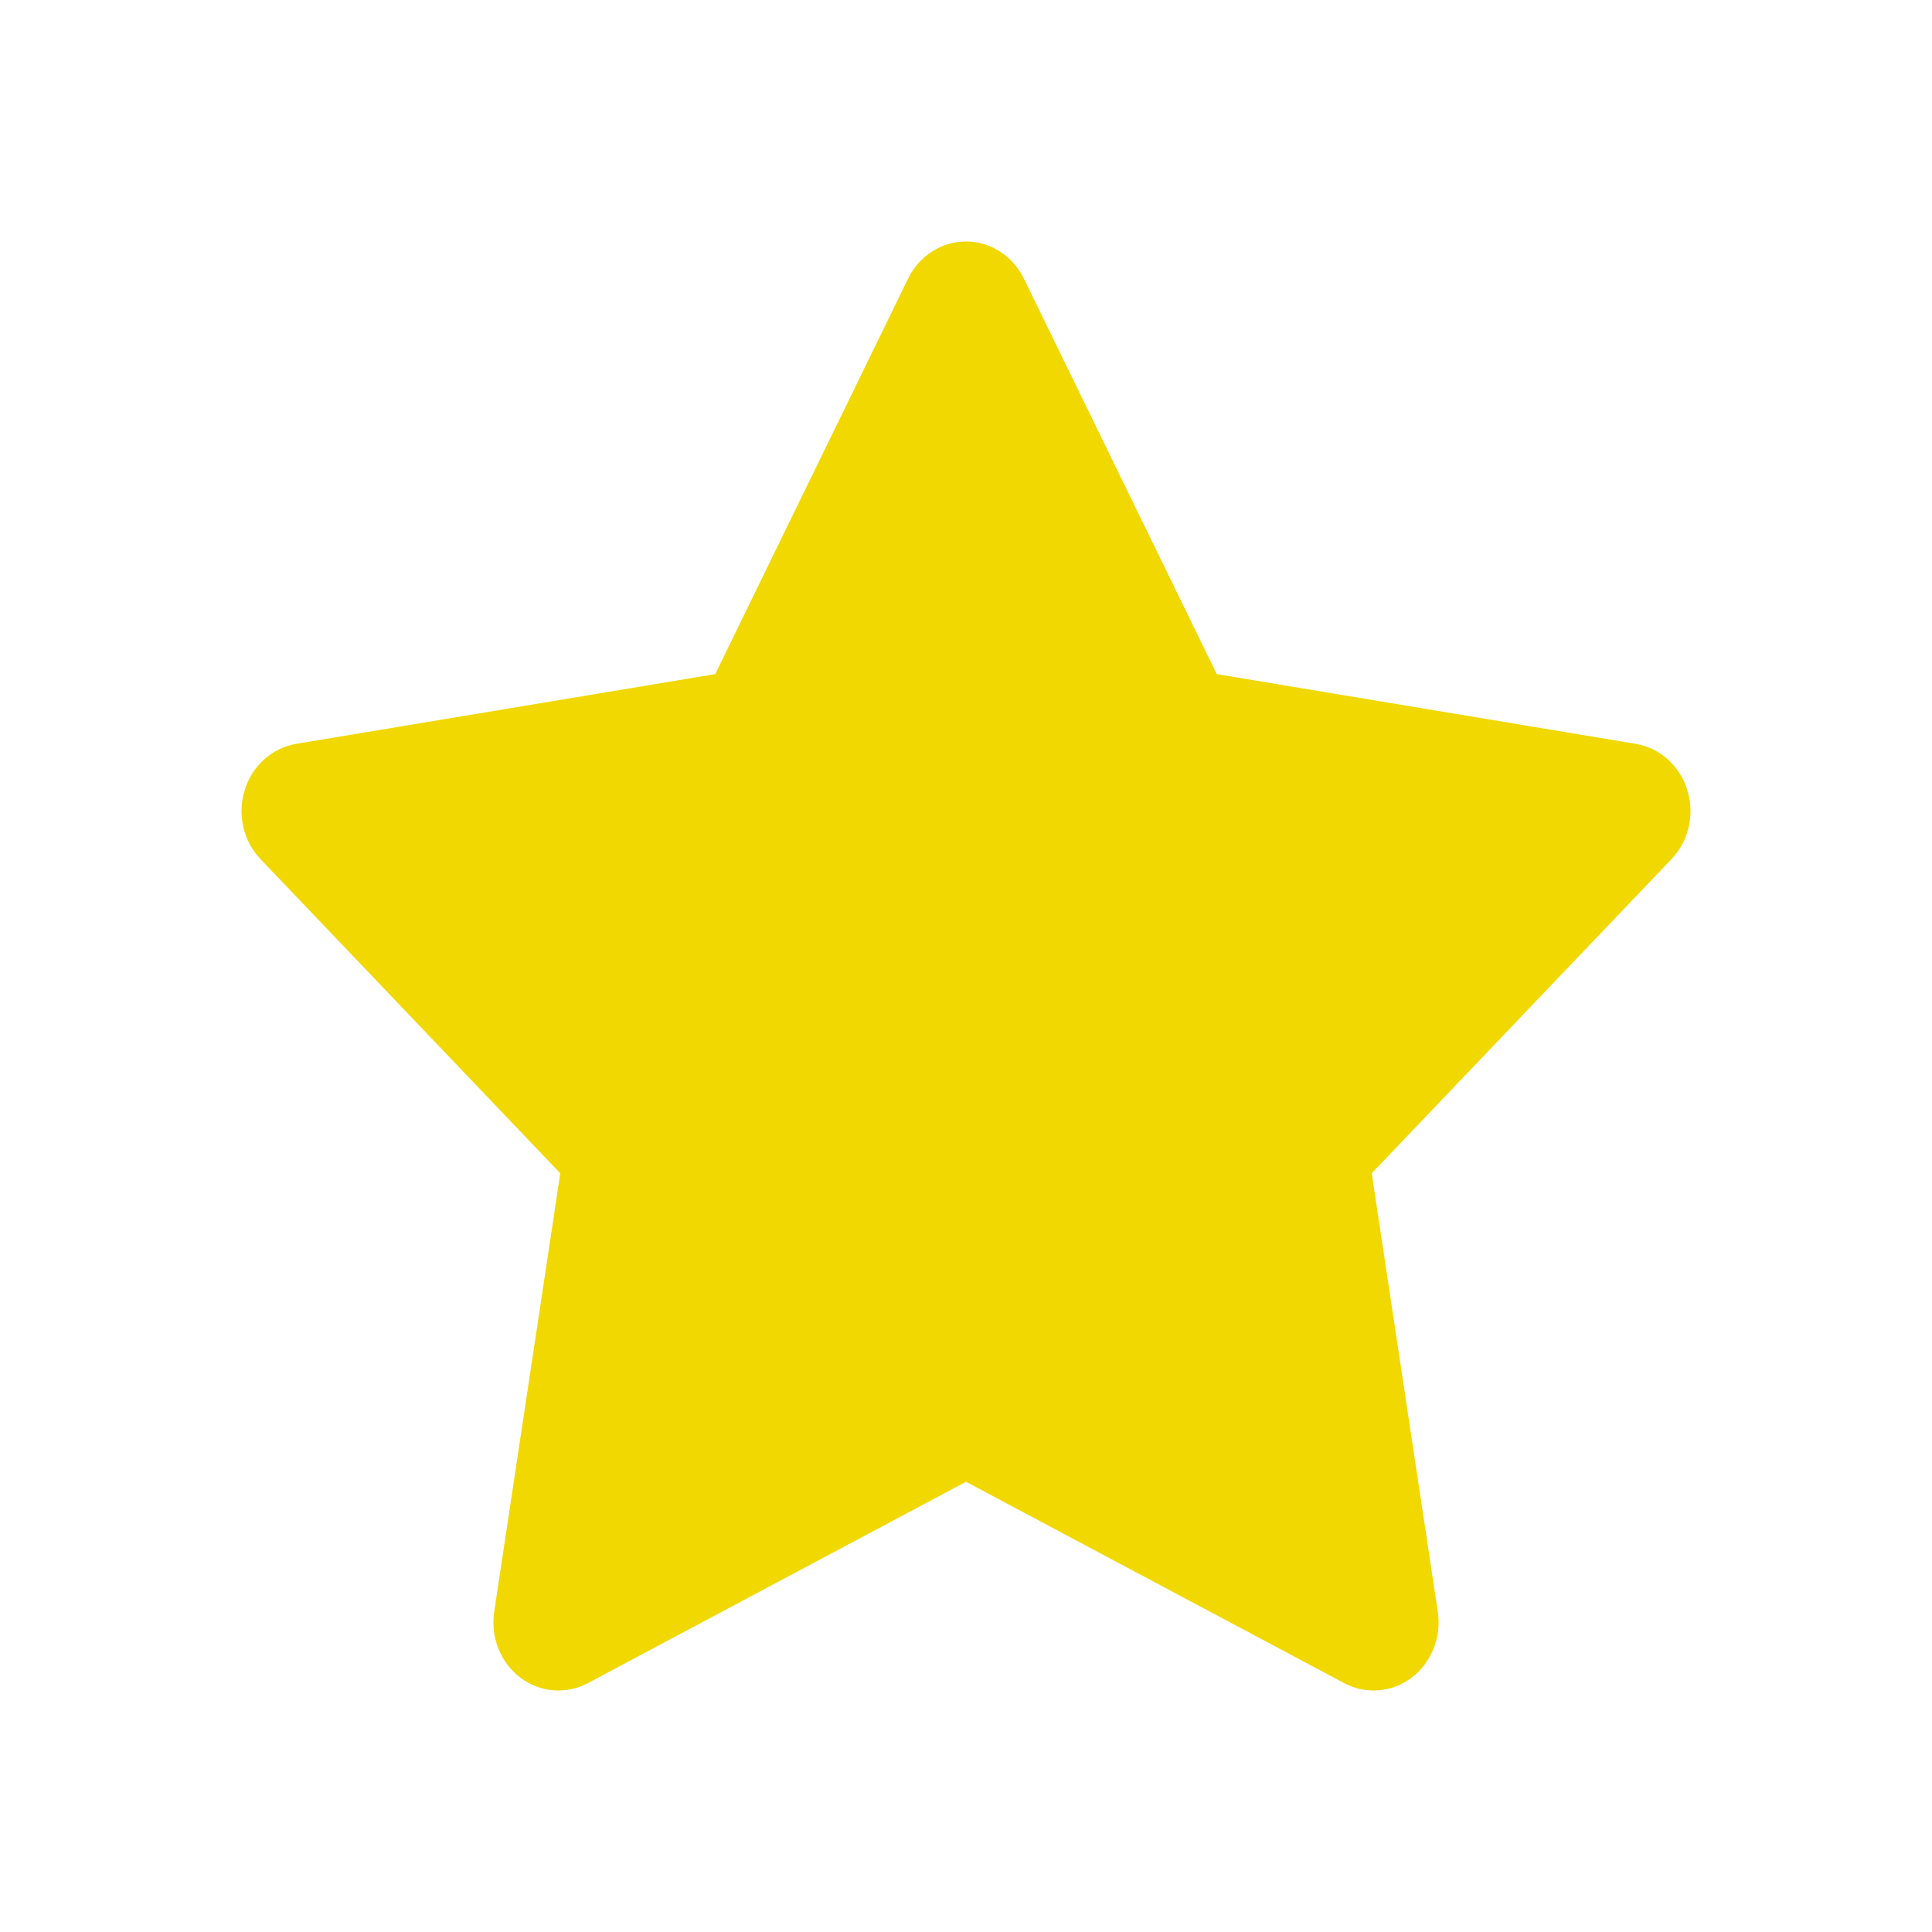 <svg width="24" height="24" viewBox="0 0 24 24" fill="none" xmlns="http://www.w3.org/2000/svg">
<path d="M11.5 4L14.179 9.195L20 10.111L15.835 14.239L16.753 20L11.5 17.355L6.247 20L7.165 14.239L3 10.111L8.821 9.195L11.5 4Z" fill="#F0D800"/>
<path fill-rule="evenodd" clip-rule="evenodd" d="M12 3C12.303 3 12.581 3.178 12.719 3.461L15.115 8.374L20.319 9.24C20.619 9.29 20.867 9.512 20.96 9.814C21.054 10.116 20.978 10.447 20.764 10.672L17.04 14.575L17.861 20.023C17.908 20.337 17.783 20.652 17.538 20.839C17.292 21.025 16.968 21.052 16.697 20.908L12 18.407L7.303 20.908C7.032 21.052 6.708 21.025 6.462 20.839C6.217 20.652 6.092 20.337 6.139 20.023L6.96 14.575L3.236 10.672C3.022 10.447 2.946 10.116 3.04 9.814C3.133 9.512 3.381 9.29 3.681 9.24L8.885 8.374L11.281 3.461C11.419 3.178 11.697 3 12 3ZM12 5.705L10.137 9.525C10.02 9.766 9.8 9.933 9.545 9.976L5.497 10.649L8.393 13.684C8.576 13.876 8.66 14.147 8.62 14.414L7.981 18.651L11.634 16.706C11.864 16.583 12.136 16.583 12.366 16.706L16.019 18.651L15.38 14.414C15.34 14.147 15.424 13.876 15.607 13.684L18.503 10.649L14.455 9.976C14.2 9.933 13.98 9.766 13.863 9.525L12 5.705Z" fill="#F0D800"/>
</svg>

